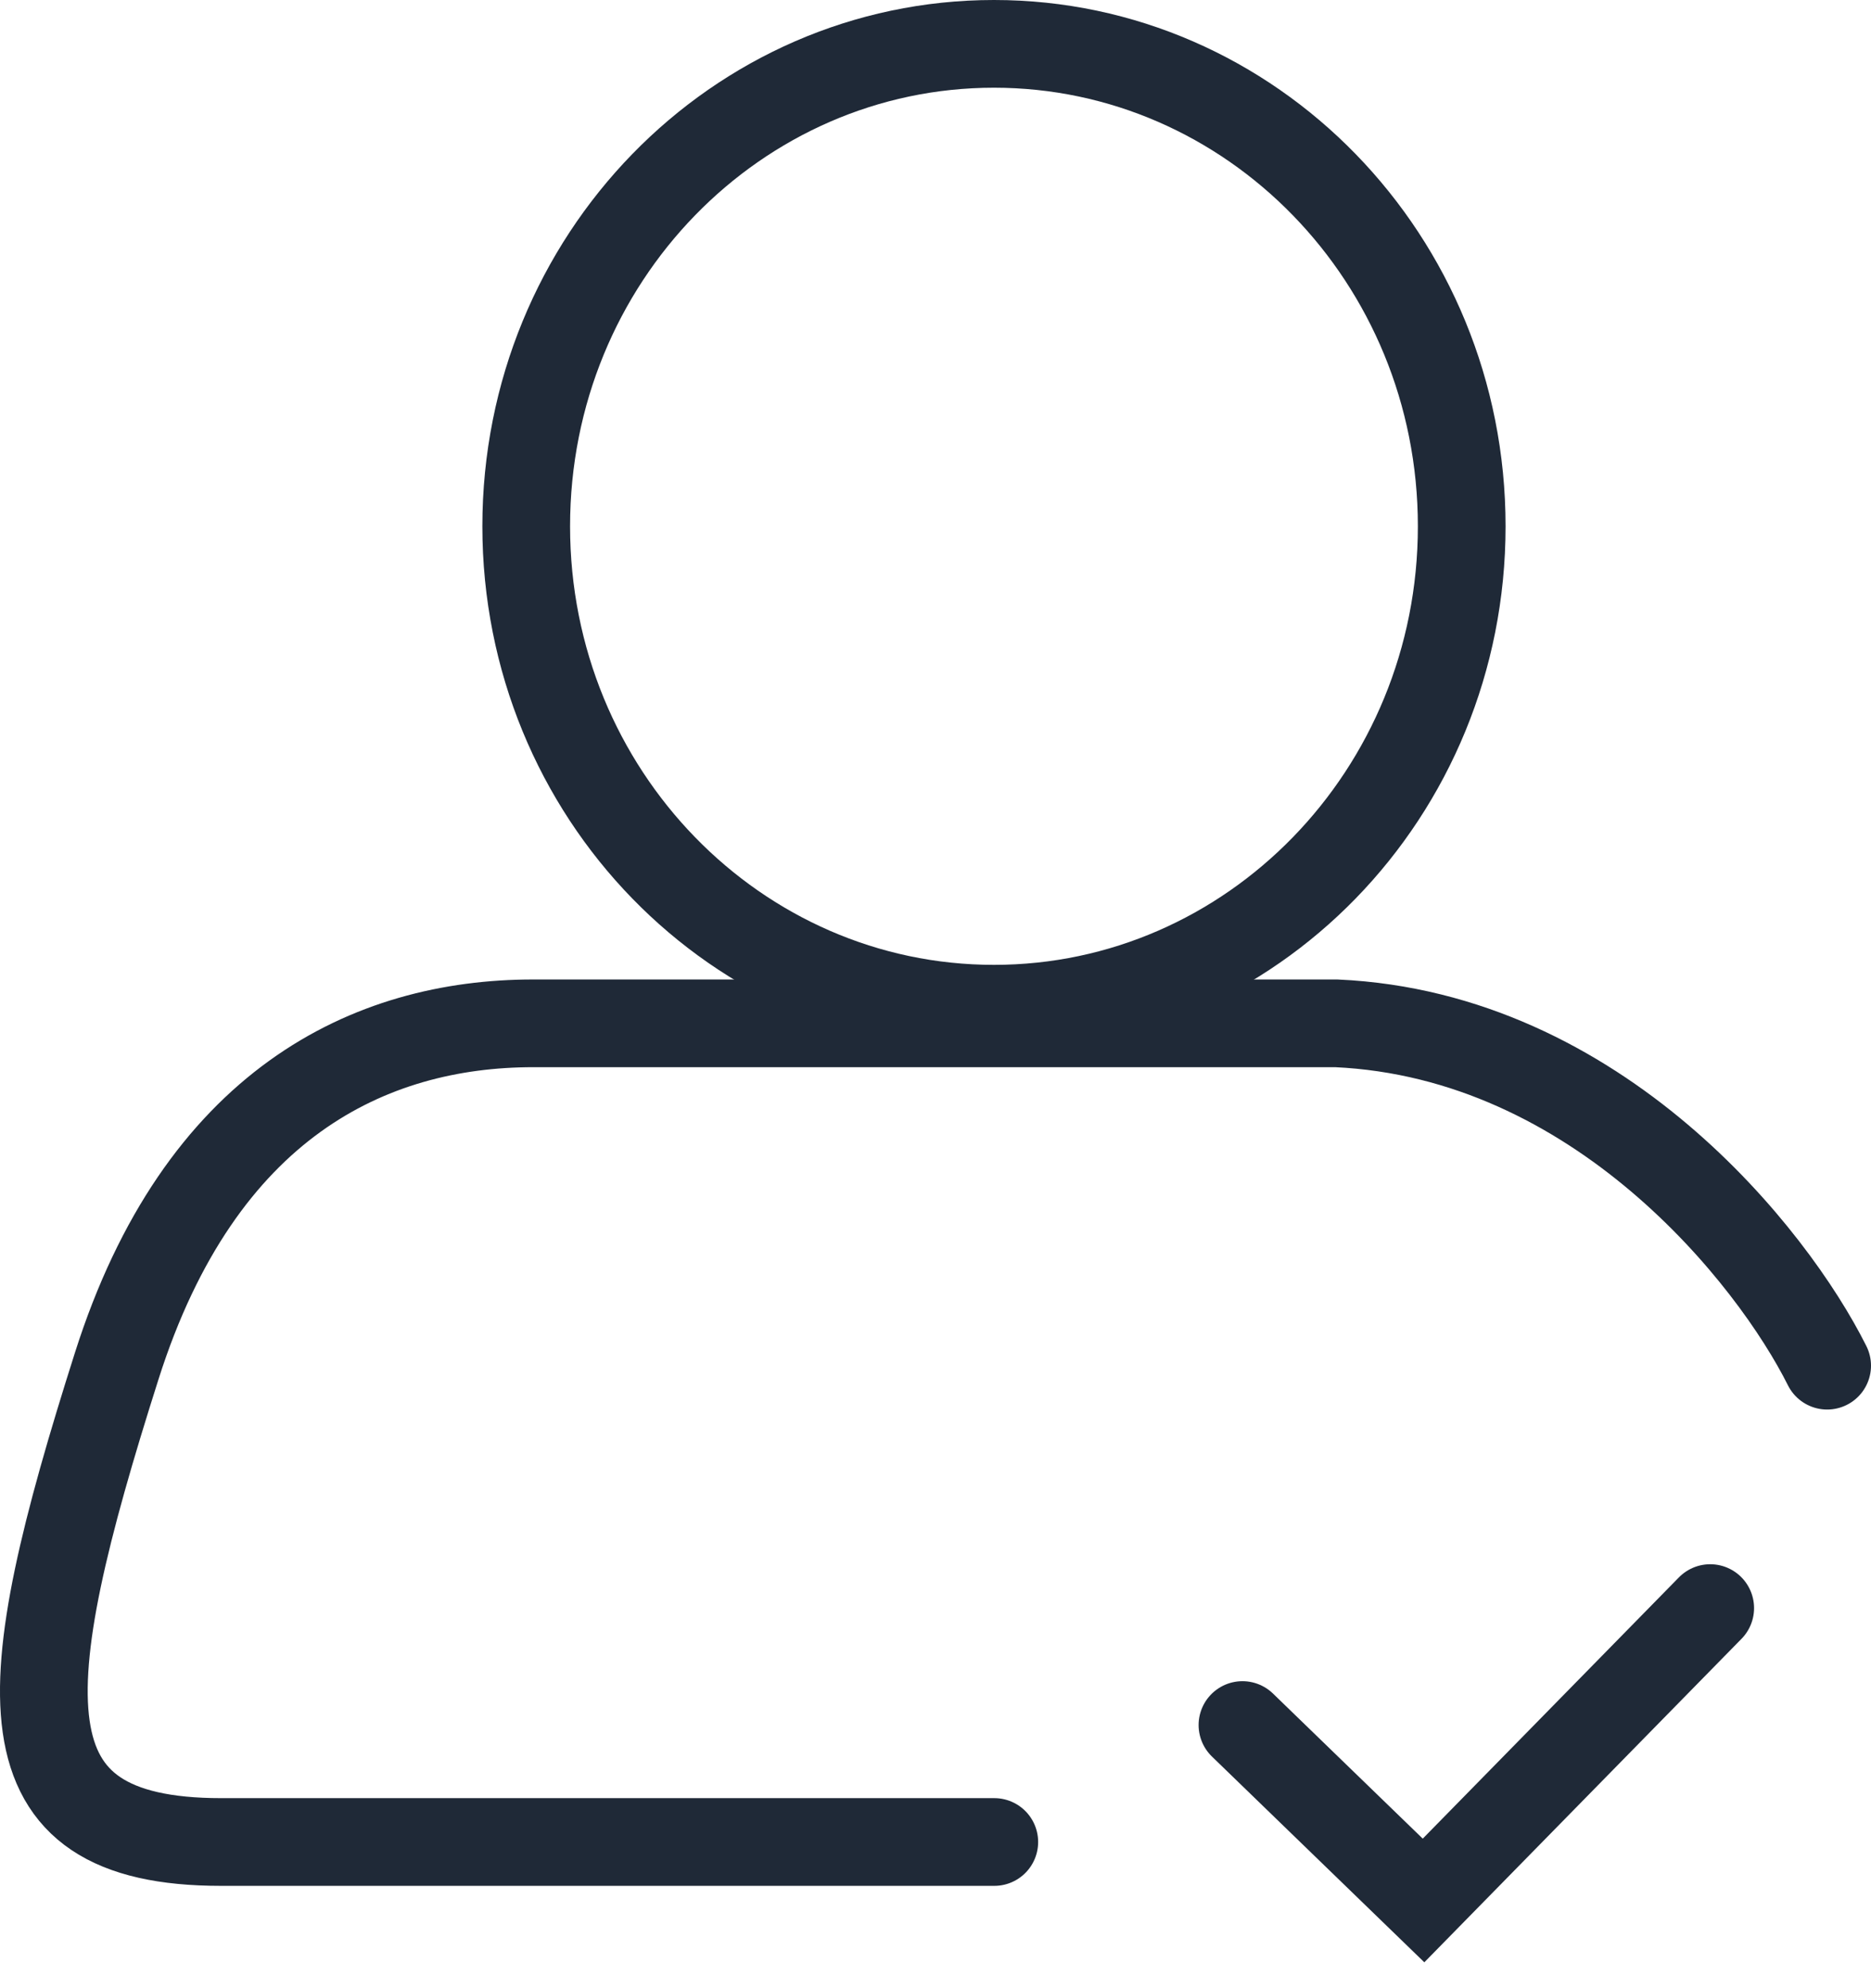 <svg xmlns="http://www.w3.org/2000/svg" fill="none" viewBox="0 0 64 68" height="68" width="64">
<path stroke-width="3" stroke="#1F2937" d="M34 1.5C42.797 1.5 50 8.847 50 18C50 27.153 42.797 34.5 34 34.5C25.203 34.5 18 27.153 18 18C18 8.847 25.203 1.5 34 1.5Z"></path>
<path stroke-linecap="round" stroke-width="3" stroke="#1F2937" d="M62.5 46.709C60.635 42.976 54.666 35.407 45.712 35H18.241C12.645 35 6.845 37.749 3.996 46.709C0.435 57.909 -0.074 63 7.557 63C13.662 63 27.737 63 34.011 63"></path>
<path stroke-linecap="round" stroke-width="3" stroke="#1F2937" d="M42.5 59L48.694 65L58.5 55"></path>
</svg>
